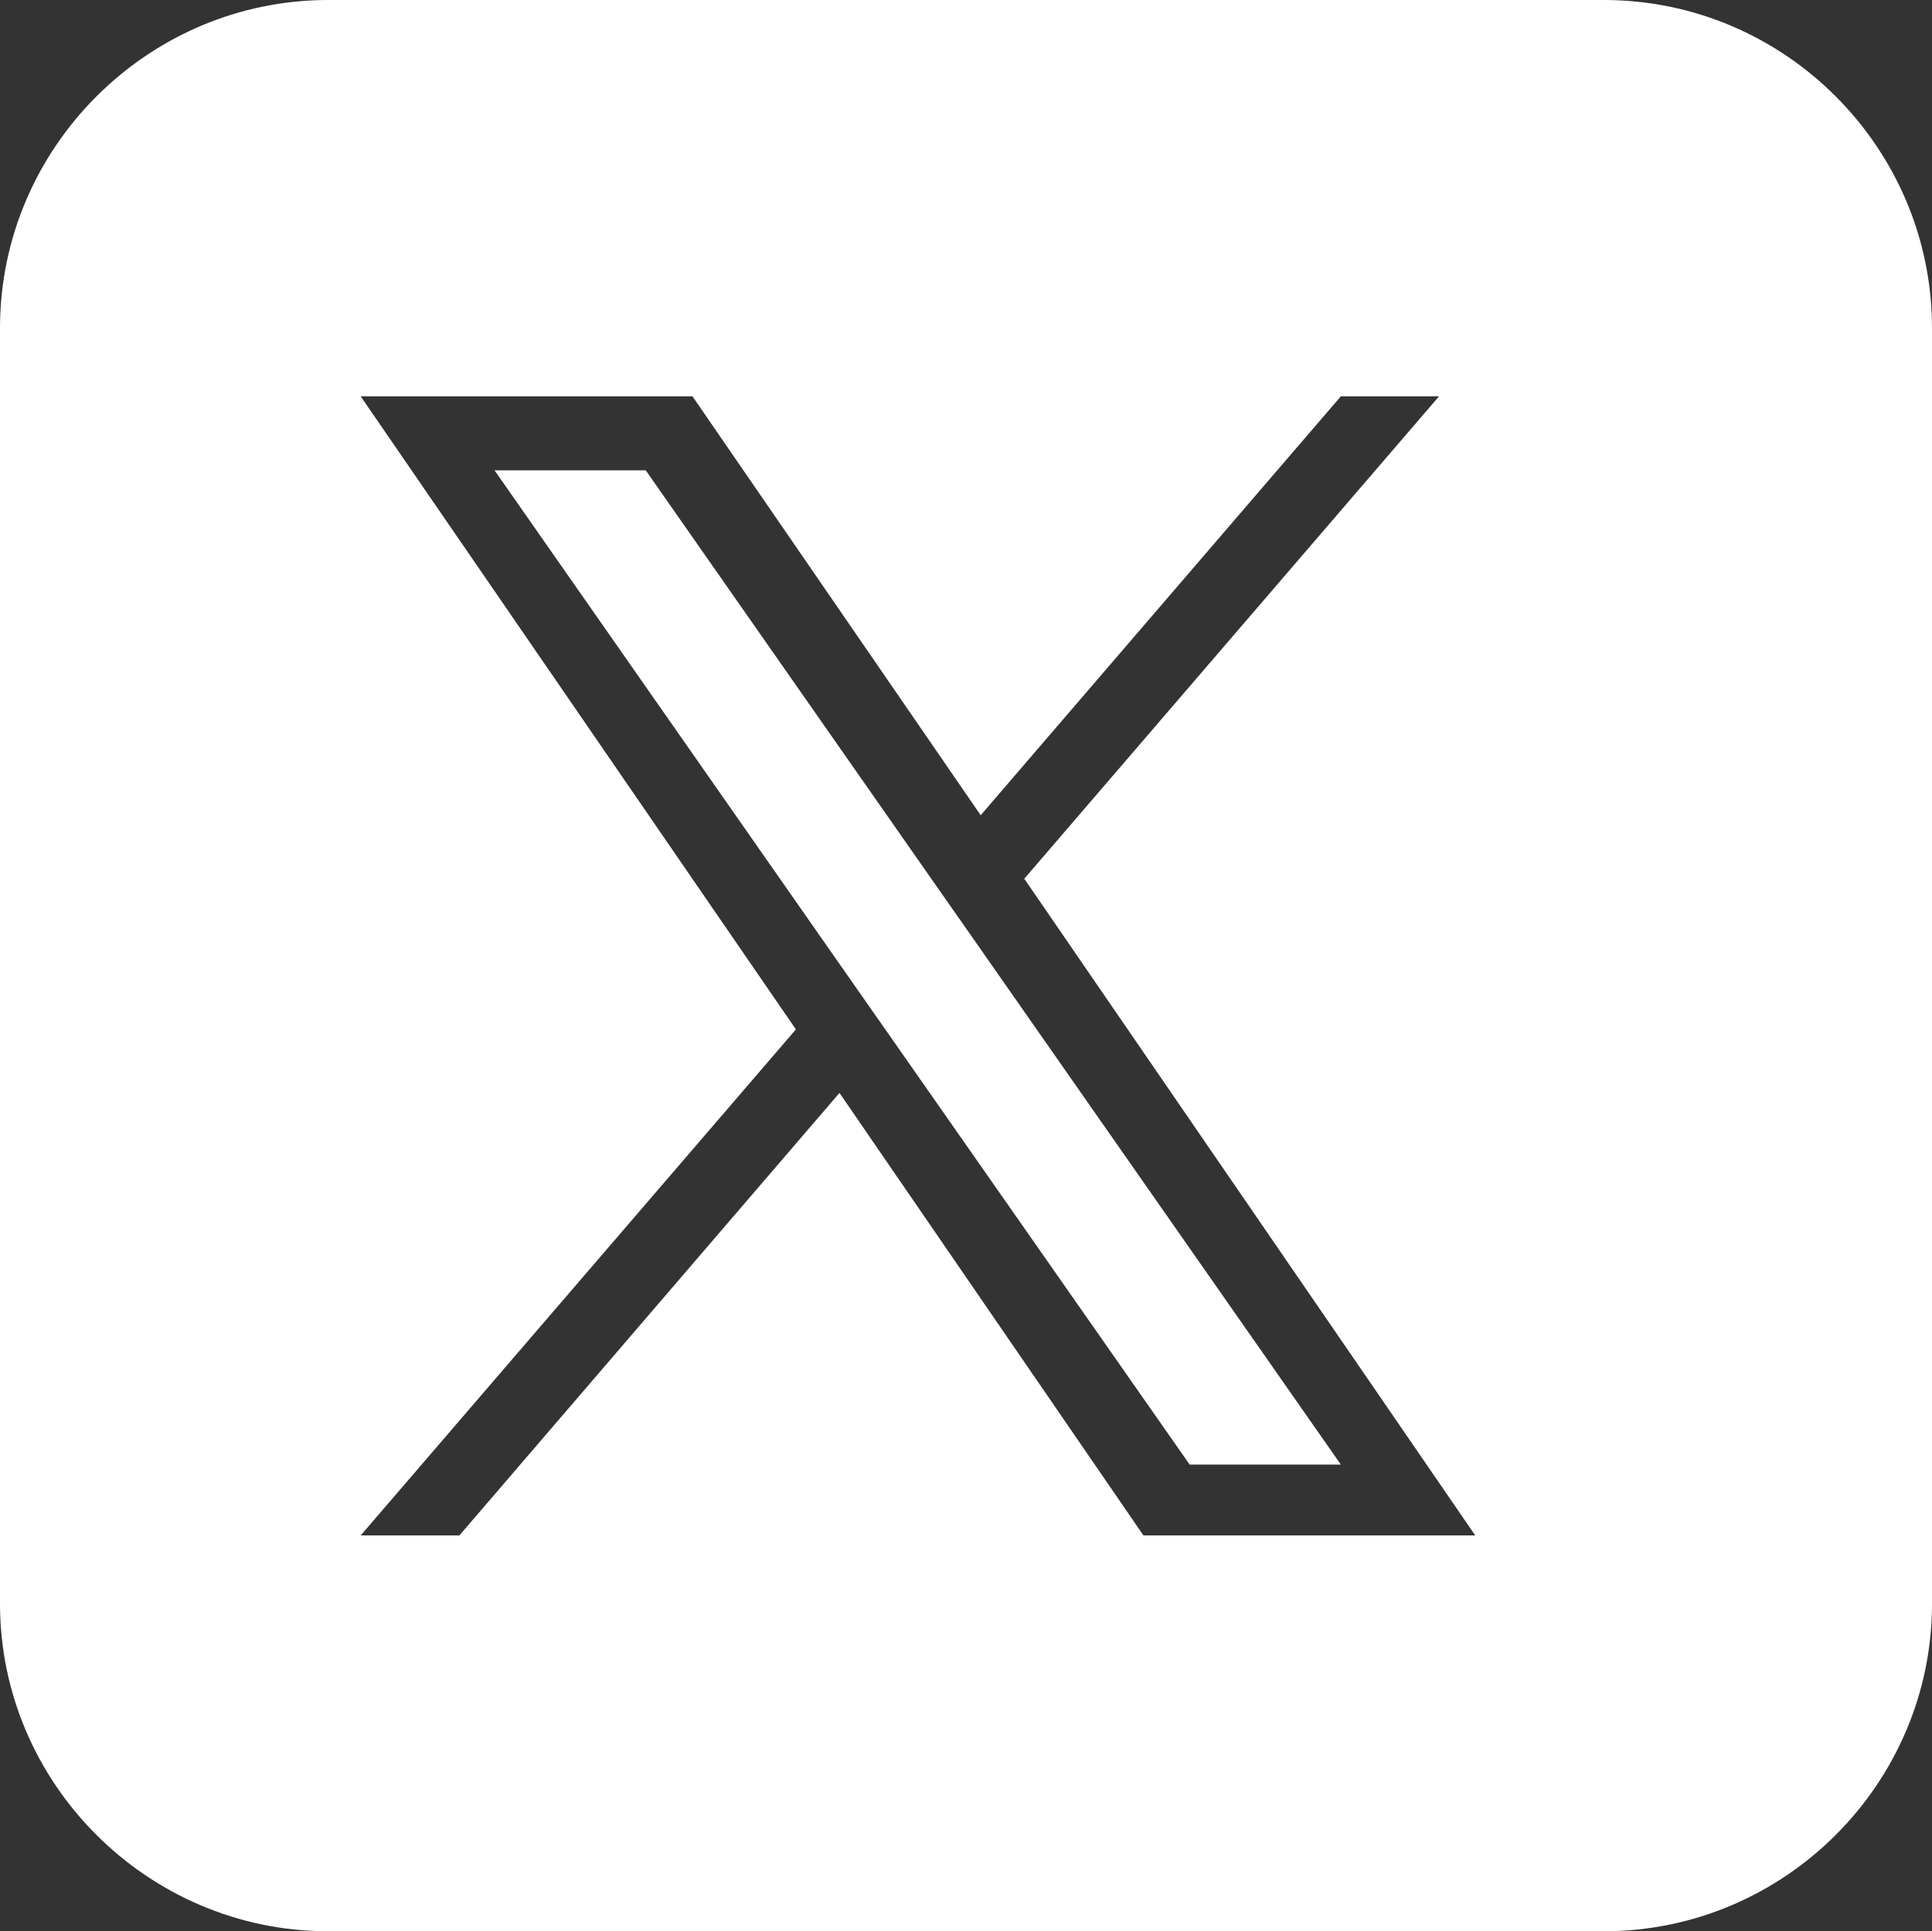 <?xml version="1.0" encoding="UTF-8"?>
<svg id="Layer_1" data-name="Layer 1" xmlns="http://www.w3.org/2000/svg" viewBox="0 0 36.8 36.79">
  <rect x="0" y="0" width="36.8" height="36.79" fill="#333333" stroke="none"/>
  <defs>
    <style>
      .cls-1 {
        fill: #fff;
      }
    </style>
  </defs>
  <polygon class="cls-1" points="18.53 17.87 25.54 27.9 22.66 27.9 16.94 19.72 16.1 18.52 9.42 8.96 12.3 8.96 17.69 16.67 18.53 17.87"/>
  <path class="cls-1" d="M30.55,0H6.25C2.82,0,0,2.81,0,6.25v24.3c0,3.43,2.82,6.24,6.25,6.24h24.3c3.44,0,6.25-2.81,6.25-6.24V6.25c0-3.44-2.81-6.25-6.25-6.25ZM21.78,29.25l-5.79-8.43-7.24,8.43h-1.88l8.29-9.64L6.87,7.55h6.32l5.49,7.98,6.86-7.98h1.87l-7.9,9.19,8.59,12.51h-6.32Z"/>
</svg>